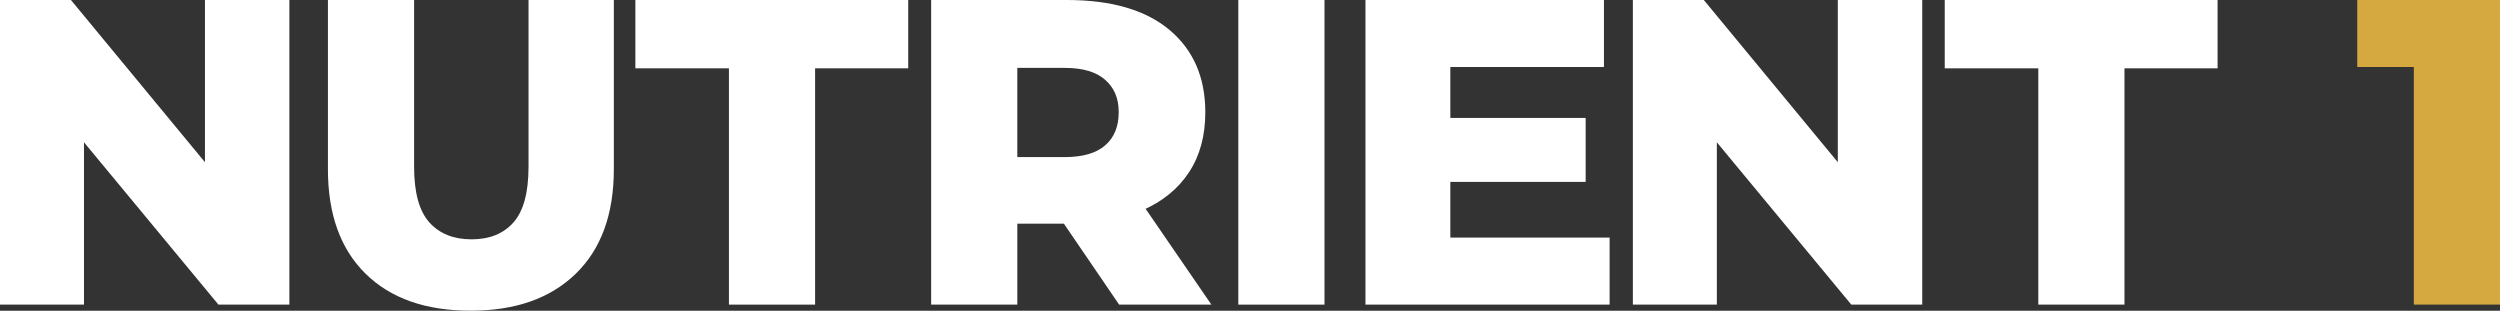 <svg xmlns="http://www.w3.org/2000/svg" id="Lager_1" data-name="Lager 1" viewBox="0 0 1274.05 158.34"><rect x="0" y="0" width="1274.05" height="158.34" fill="#333333" stroke="none"/><defs><style>      .cls-1 {        fill: #fff;      }      .cls-1, .cls-2 {        stroke-width: 0px;      }      .cls-2 {        fill: #d5a940;      }    </style></defs><path class="cls-1" d="m0,155.24V0h36.15l85.38,103.34h-17.08V0h43.02v155.24h-36.15L25.72,51.89h17.08v103.34H0Z"></path><path class="cls-1" d="m239.86,158.34c-22.92,0-40.77-6.28-53.56-18.85-12.79-12.57-19.18-30.31-19.18-53.22V0h43.91v84.93c0,13.16,2.59,22.62,7.76,28.39,5.17,5.77,12.34,8.65,21.51,8.65s16.3-2.88,21.4-8.65c5.1-5.77,7.65-15.23,7.65-28.39V0h43.47v86.27c0,22.92-6.47,40.66-19.4,53.22-12.94,12.57-30.79,18.85-53.56,18.85Z"></path><path class="cls-1" d="m371.48,155.24V34.82h-47.68V0h139.05v34.82h-47.46v120.42h-43.91Z"></path><path class="cls-1" d="m474.53,155.24V0h69.19c22.77,0,40.21,5.1,52.34,15.3,12.12,10.2,18.19,24.17,18.19,41.91,0,11.98-2.77,22.18-8.32,30.6-5.54,8.43-13.49,14.9-23.84,19.41-10.35,4.51-22.62,6.76-36.81,6.76h-46.57l19.74-18.63v59.88h-43.91Zm43.91-54.78l-19.74-20.4h43.91c9.17,0,16.04-2,20.63-5.99,4.58-3.99,6.87-9.61,6.87-16.85s-2.29-12.45-6.87-16.52c-4.58-4.07-11.46-6.1-20.63-6.1h-43.91l19.74-20.18v86.04Zm51.89,54.78l-38.59-56.55h46.79l38.81,56.55h-47.01Z"></path><path class="cls-1" d="m631.07,155.24V0h43.91v155.24h-43.91Z"></path><path class="cls-1" d="m695.87,155.24V0h121.53v34.15h-78.28v86.93h81.16v34.15h-124.41Zm40.14-62.54v-32.6h72.07v32.6h-72.07Z"></path><path class="cls-1" d="m832.14,155.24V0h36.15l85.38,103.34h-17.08V0h43.02v155.24h-36.15l-85.6-103.34h17.08v103.34h-42.8Z"></path><path class="cls-1" d="m1038.76,155.24V34.82h-47.68V0h139.05v34.82h-47.46v120.42h-43.91Z"></path><path class="cls-2" d="m1230.14,155.24V15.74l19.07,18.41h-47.9V0h72.74v155.24h-43.91Z"></path></svg>